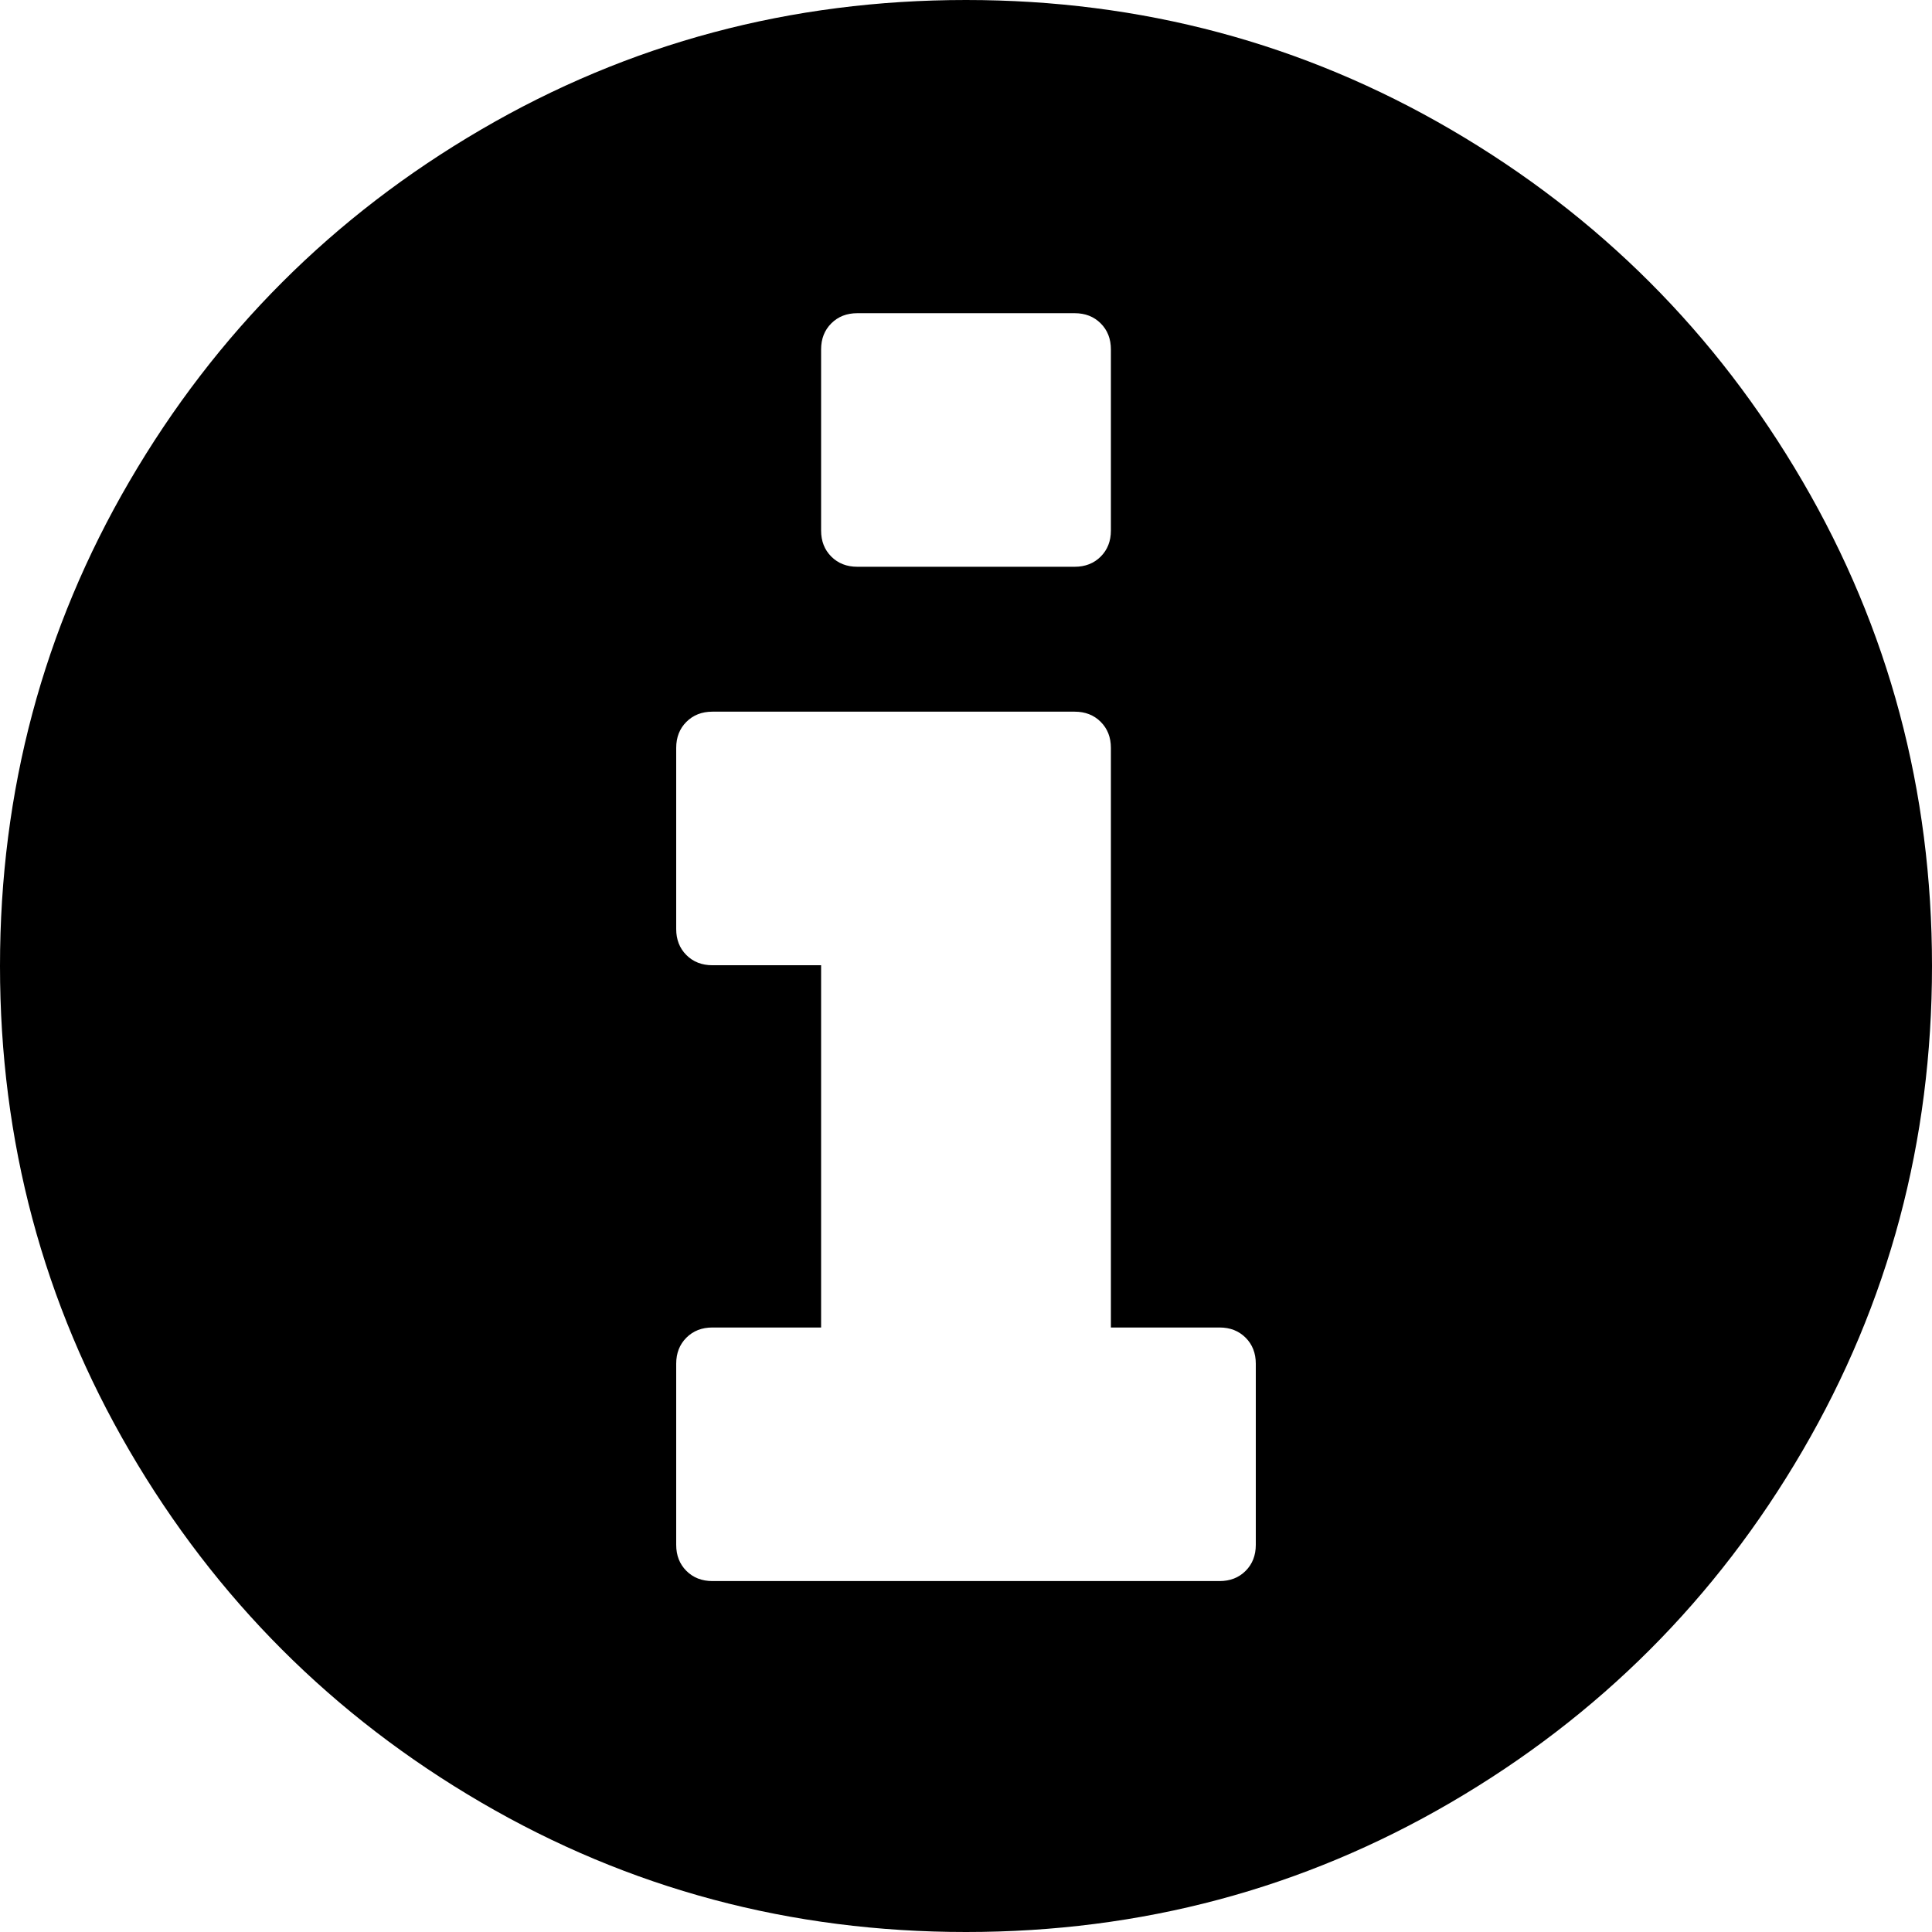 <?xml version="1.0" encoding="utf-8"?>
<svg version="1.1" xmlns="http://www.w3.org/2000/svg" xmlns:xlink="http://www.w3.org/1999/xlink" x="0px" y="0px"
	 viewBox="0 0 1536 1536" style="enable-background:new 0 0 1536 1536;" xml:space="preserve">
<path d="M998.4,1228.2v-144c0-8.4-2.7-15.3-8.1-20.7c-5.4-5.4-12.3-8.1-20.7-8.1h-86.4V594.6c0-8.4-2.7-15.3-8.1-20.7
	c-5.4-5.4-12.3-8.1-20.7-8.1h-288c-8.4,0-15.3,2.7-20.7,8.1c-5.4,5.4-8.1,12.3-8.1,20.7v144c0,8.4,2.7,15.3,8.1,20.7
	c5.4,5.4,12.3,8.1,20.7,8.1h86.4v288h-86.4c-8.4,0-15.3,2.7-20.7,8.1s-8.1,12.3-8.1,20.7v144c0,8.4,2.7,15.3,8.1,20.7
	c5.4,5.4,12.3,8.1,20.7,8.1h403.2c8.4,0,15.3-2.7,20.7-8.1C995.7,1243.5,998.4,1236.6,998.4,1228.2z M883.2,421.8v-144
	c0-8.4-2.7-15.3-8.1-20.7c-5.4-5.4-12.3-8.1-20.7-8.1H681.6c-8.4,0-15.3,2.7-20.7,8.1c-5.4,5.4-8.1,12.3-8.1,20.7v144
	c0,8.4,2.7,15.3,8.1,20.7c5.4,5.4,12.3,8.1,20.7,8.1h172.8c8.4,0,15.3-2.7,20.7-8.1S883.2,430.2,883.2,421.8z M1536,768
	c0,139.3-34.3,267.8-103,385.5s-161.8,210.8-279.5,279.5S907.3,1536,768,1536s-267.8-34.3-385.5-103S171.7,1271.2,103,1153.5
	S0,907.3,0,768s34.3-267.8,103-385.5S264.8,171.7,382.5,103S628.7,0,768,0s267.8,34.3,385.5,103s210.8,161.8,279.5,279.5
	S1536,628.7,1536,768z"/>
</svg>
